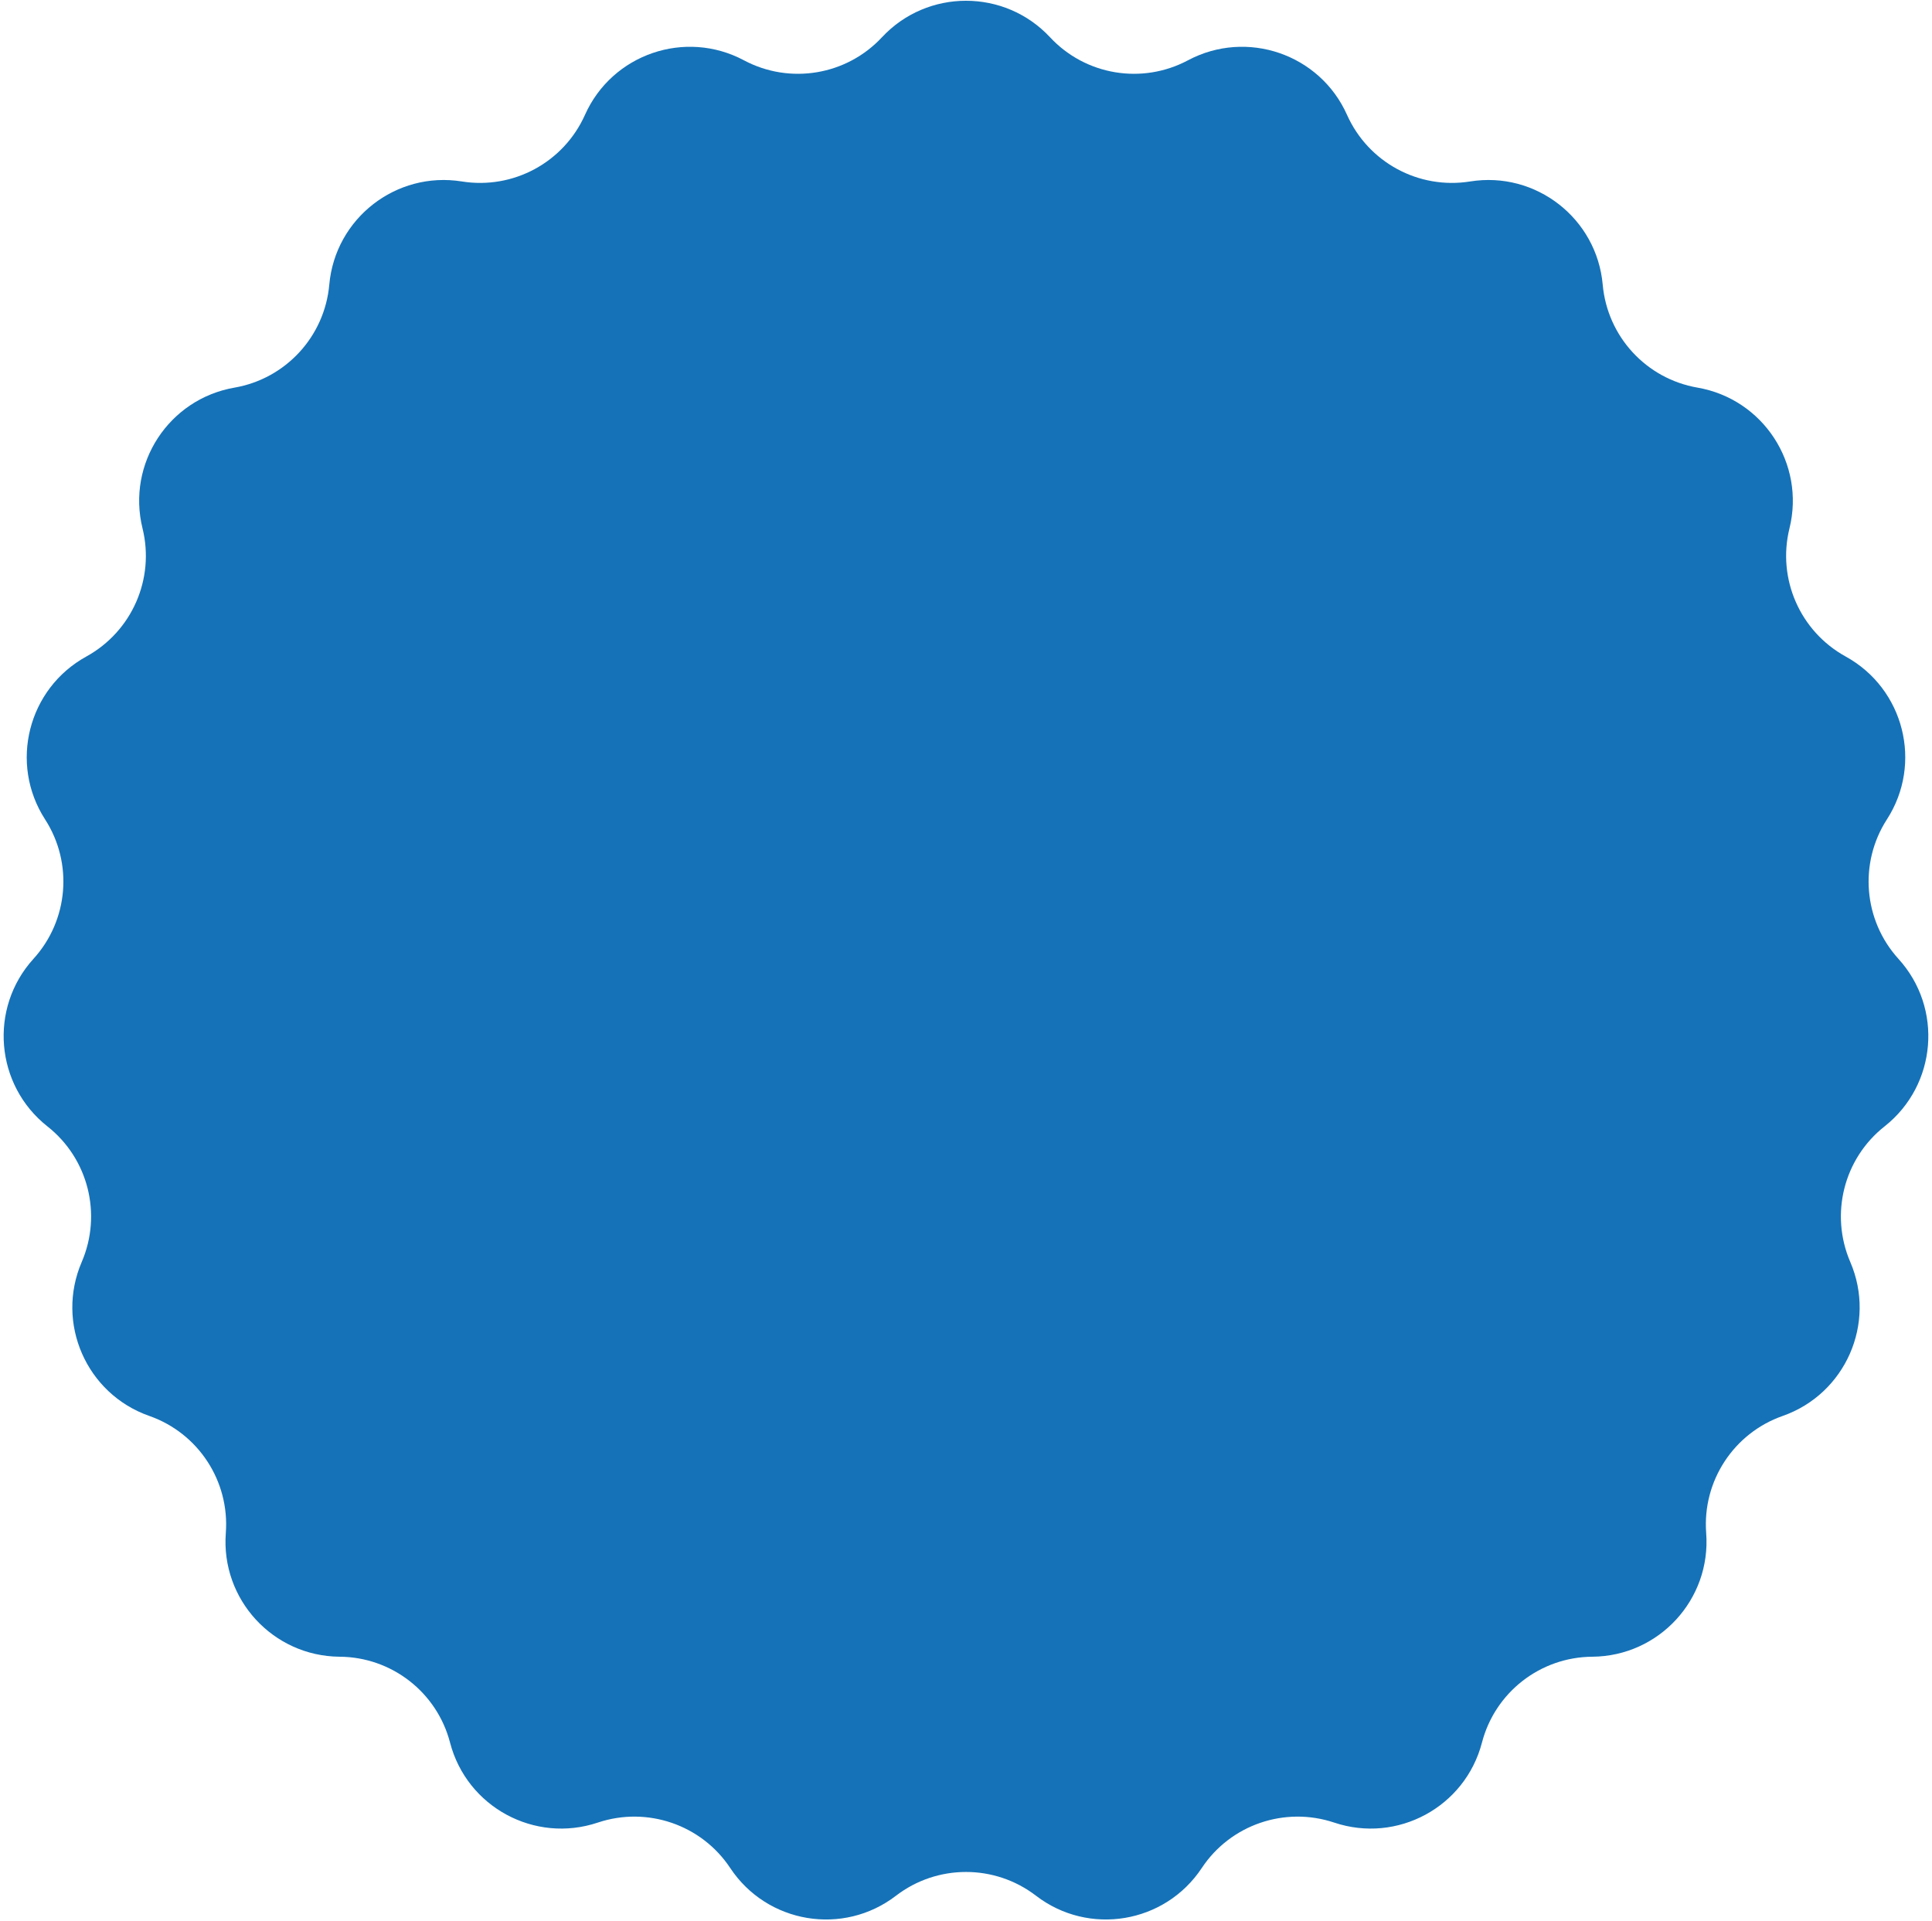 <svg version="1.2" xmlns="http://www.w3.org/2000/svg" viewBox="0 0 183 182" width="183" height="182">
	<style>
		.s0 { fill: #1572b8 } 
	</style>
	<path class="s0" d="m83.54 3.53c4.3-4.61 11.62-4.61 15.92 0 3.36 3.61 8.72 4.5 13.07 2.18 5.57-2.96 12.49-0.59 15.06 5.17 2.01 4.5 6.79 7.09 11.66 6.31 6.23-1 12 3.5 12.56 9.78 0.44 4.91 4.12 8.91 8.98 9.75 6.22 1.08 10.22 7.2 8.71 13.33-1.18 4.78 1 9.76 5.32 12.14 5.53 3.04 7.33 10.13 3.91 15.43-2.67 4.14-2.22 9.56 1.09 13.21 4.25 4.67 3.64 11.96-1.31 15.87-3.87 3.05-5.2 8.32-3.25 12.85 2.49 5.79-0.45 12.49-6.4 14.58-4.65 1.63-7.62 6.18-7.25 11.09 0.48 6.29-4.47 11.67-10.78 11.72-4.93 0.03-9.22 3.37-10.46 8.14-1.59 6.1-8.02 9.58-14 7.57-4.67-1.56-9.82 0.2-12.54 4.31-3.49 5.26-10.7 6.46-15.7 2.62-3.91-3-9.35-3-13.26 0-5 3.84-12.21 2.64-15.7-2.62-2.72-4.11-7.87-5.87-12.54-4.31-5.98 2.01-12.41-1.47-14-7.57-1.24-4.77-5.53-8.11-10.46-8.14-6.31-0.05-11.26-5.43-10.78-11.72 0.37-4.91-2.6-9.46-7.25-11.09-5.96-2.09-8.89-8.79-6.4-14.58 1.95-4.53 0.62-9.8-3.25-12.85-4.95-3.91-5.56-11.2-1.32-15.87 3.32-3.65 3.77-9.07 1.1-13.21-3.42-5.3-1.62-12.39 3.91-15.43 4.32-2.38 6.5-7.36 5.32-12.14-1.51-6.13 2.49-12.25 8.71-13.33 4.85-0.84 8.54-4.84 8.98-9.75 0.56-6.28 6.33-10.78 12.56-9.78 4.87 0.78 9.65-1.81 11.66-6.31 2.57-5.76 9.49-8.13 15.05-5.17 4.35 2.32 9.72 1.43 13.08-2.18z"/>
</svg>